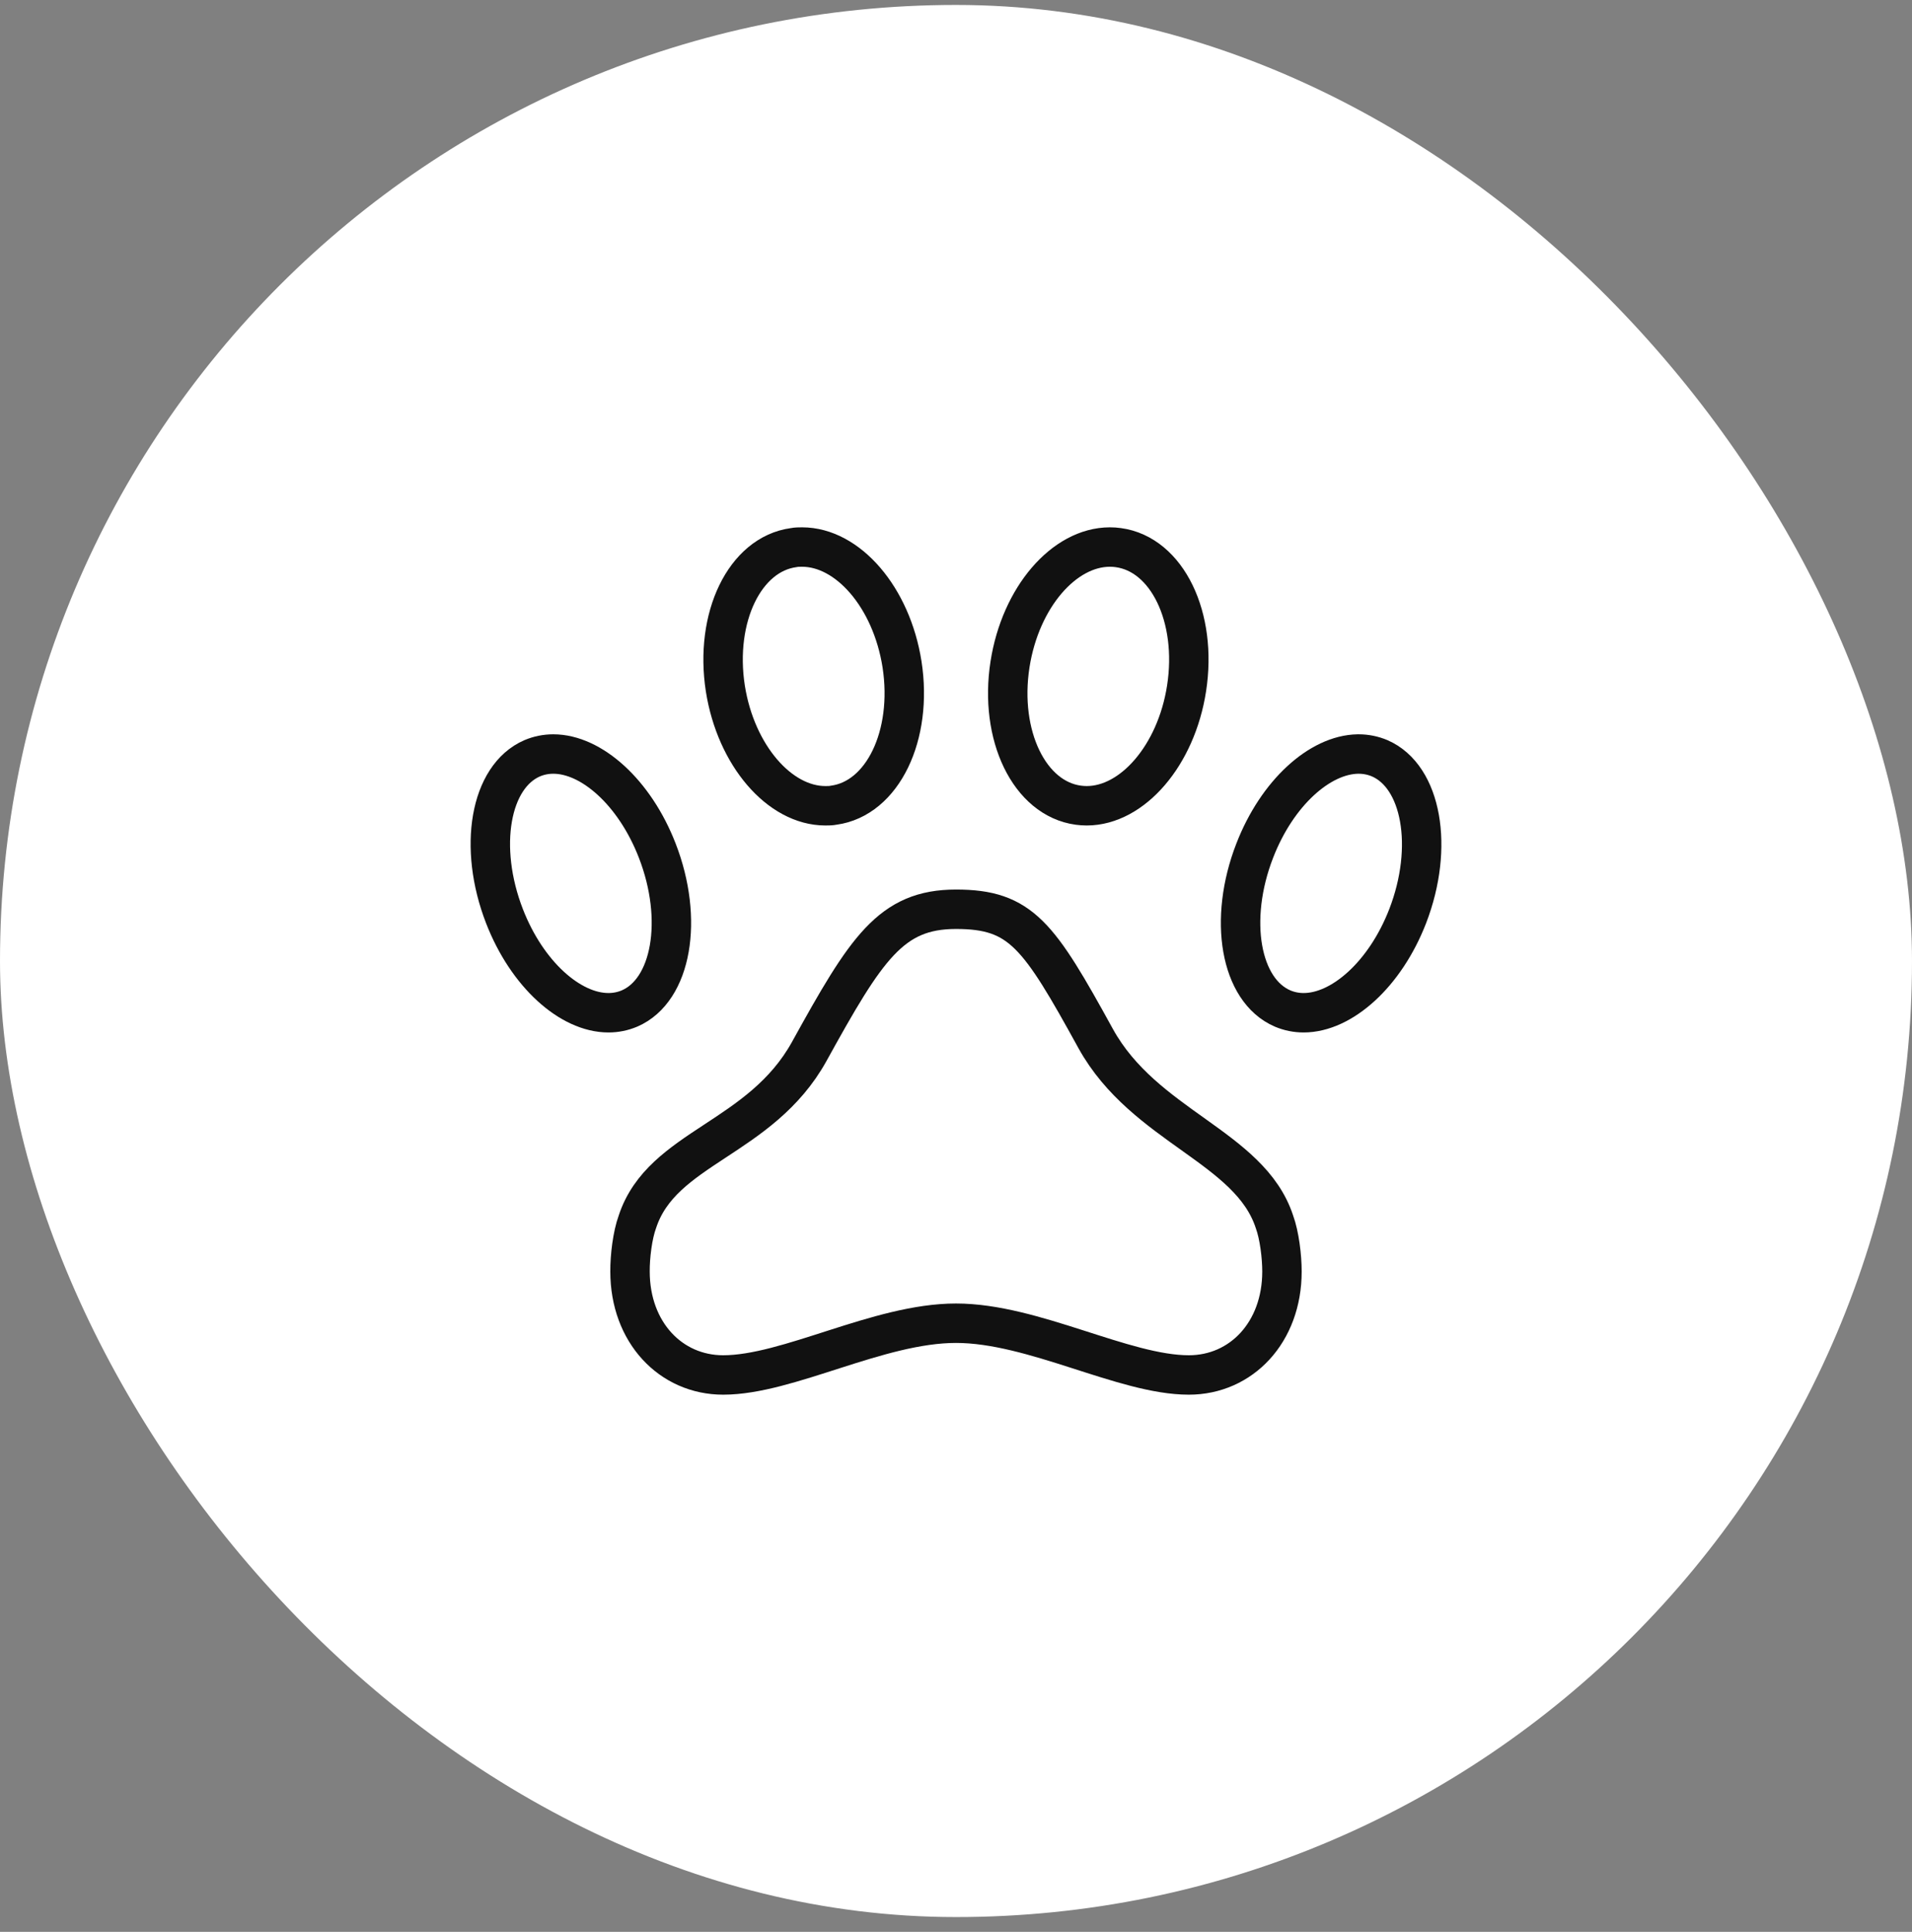<svg width="97" height="98" viewBox="0 0 97 98" fill="none" xmlns="http://www.w3.org/2000/svg">
<rect x="0" y="0" width="97" height="98" fill="#808080" stroke="none"/>
<rect y="0.251" width="97" height="97" rx="48.5" fill="white"/>
<path d="M55.587 52.688C52.7 47.438 51.805 46.126 48.5 46.126C45.195 46.126 43.943 48.108 41.056 53.337C38.583 57.807 33.585 58.18 32.338 61.976C32.083 62.671 31.957 63.753 31.962 64.501C31.962 67.588 34.028 69.751 36.688 69.751C39.992 69.751 44.562 67.126 48.5 67.126C52.438 67.126 57.008 69.751 60.312 69.751C62.972 69.751 65.037 67.591 65.037 64.501C65.037 63.753 64.909 62.671 64.654 61.976C63.407 58.167 58.06 57.159 55.587 52.688Z" stroke="#111111" stroke-width="2" stroke-linecap="round" stroke-linejoin="round"/>
<path d="M69.993 38.466C69.656 38.324 69.294 38.251 68.928 38.251H68.888C66.959 38.282 64.793 40.22 63.657 43.149C62.294 46.654 62.922 50.237 65.069 51.161C65.408 51.305 65.77 51.376 66.135 51.376C68.075 51.376 70.269 49.428 71.414 46.478C72.768 42.973 72.128 39.39 69.993 38.466Z" stroke="#111111" stroke-width="2" stroke-linecap="round" stroke-linejoin="round"/>
<path d="M41.869 40.876C42.014 40.876 42.155 40.876 42.297 40.847C44.775 40.511 46.321 37.314 45.762 33.702C45.229 30.297 43.014 27.751 40.691 27.751C40.546 27.751 40.404 27.751 40.263 27.78C37.785 28.116 36.239 31.313 36.798 34.925C37.333 38.319 39.549 40.876 41.872 40.876H41.869Z" stroke="#111111" stroke-width="2" stroke-linecap="round" stroke-linejoin="round"/>
<path d="M60.197 34.925C60.759 31.313 59.213 28.116 56.732 27.78C56.591 27.76 56.449 27.751 56.307 27.751C53.984 27.751 51.771 30.297 51.24 33.702C50.679 37.314 52.225 40.511 54.706 40.847C54.847 40.865 54.989 40.876 55.131 40.876C57.454 40.876 59.672 38.319 60.197 34.925Z" stroke="#111111" stroke-width="2" stroke-linecap="round" stroke-linejoin="round"/>
<path d="M31.936 51.161C34.078 50.237 34.703 46.648 33.343 43.149C32.199 40.199 30.007 38.251 28.07 38.251C27.702 38.251 27.343 38.322 27.001 38.466C24.859 39.39 24.235 42.979 25.594 46.478C26.739 49.428 28.931 51.376 30.868 51.376C31.235 51.376 31.595 51.305 31.936 51.161Z" stroke="#111111" stroke-width="2" stroke-linecap="round" stroke-linejoin="round"/>
</svg>
